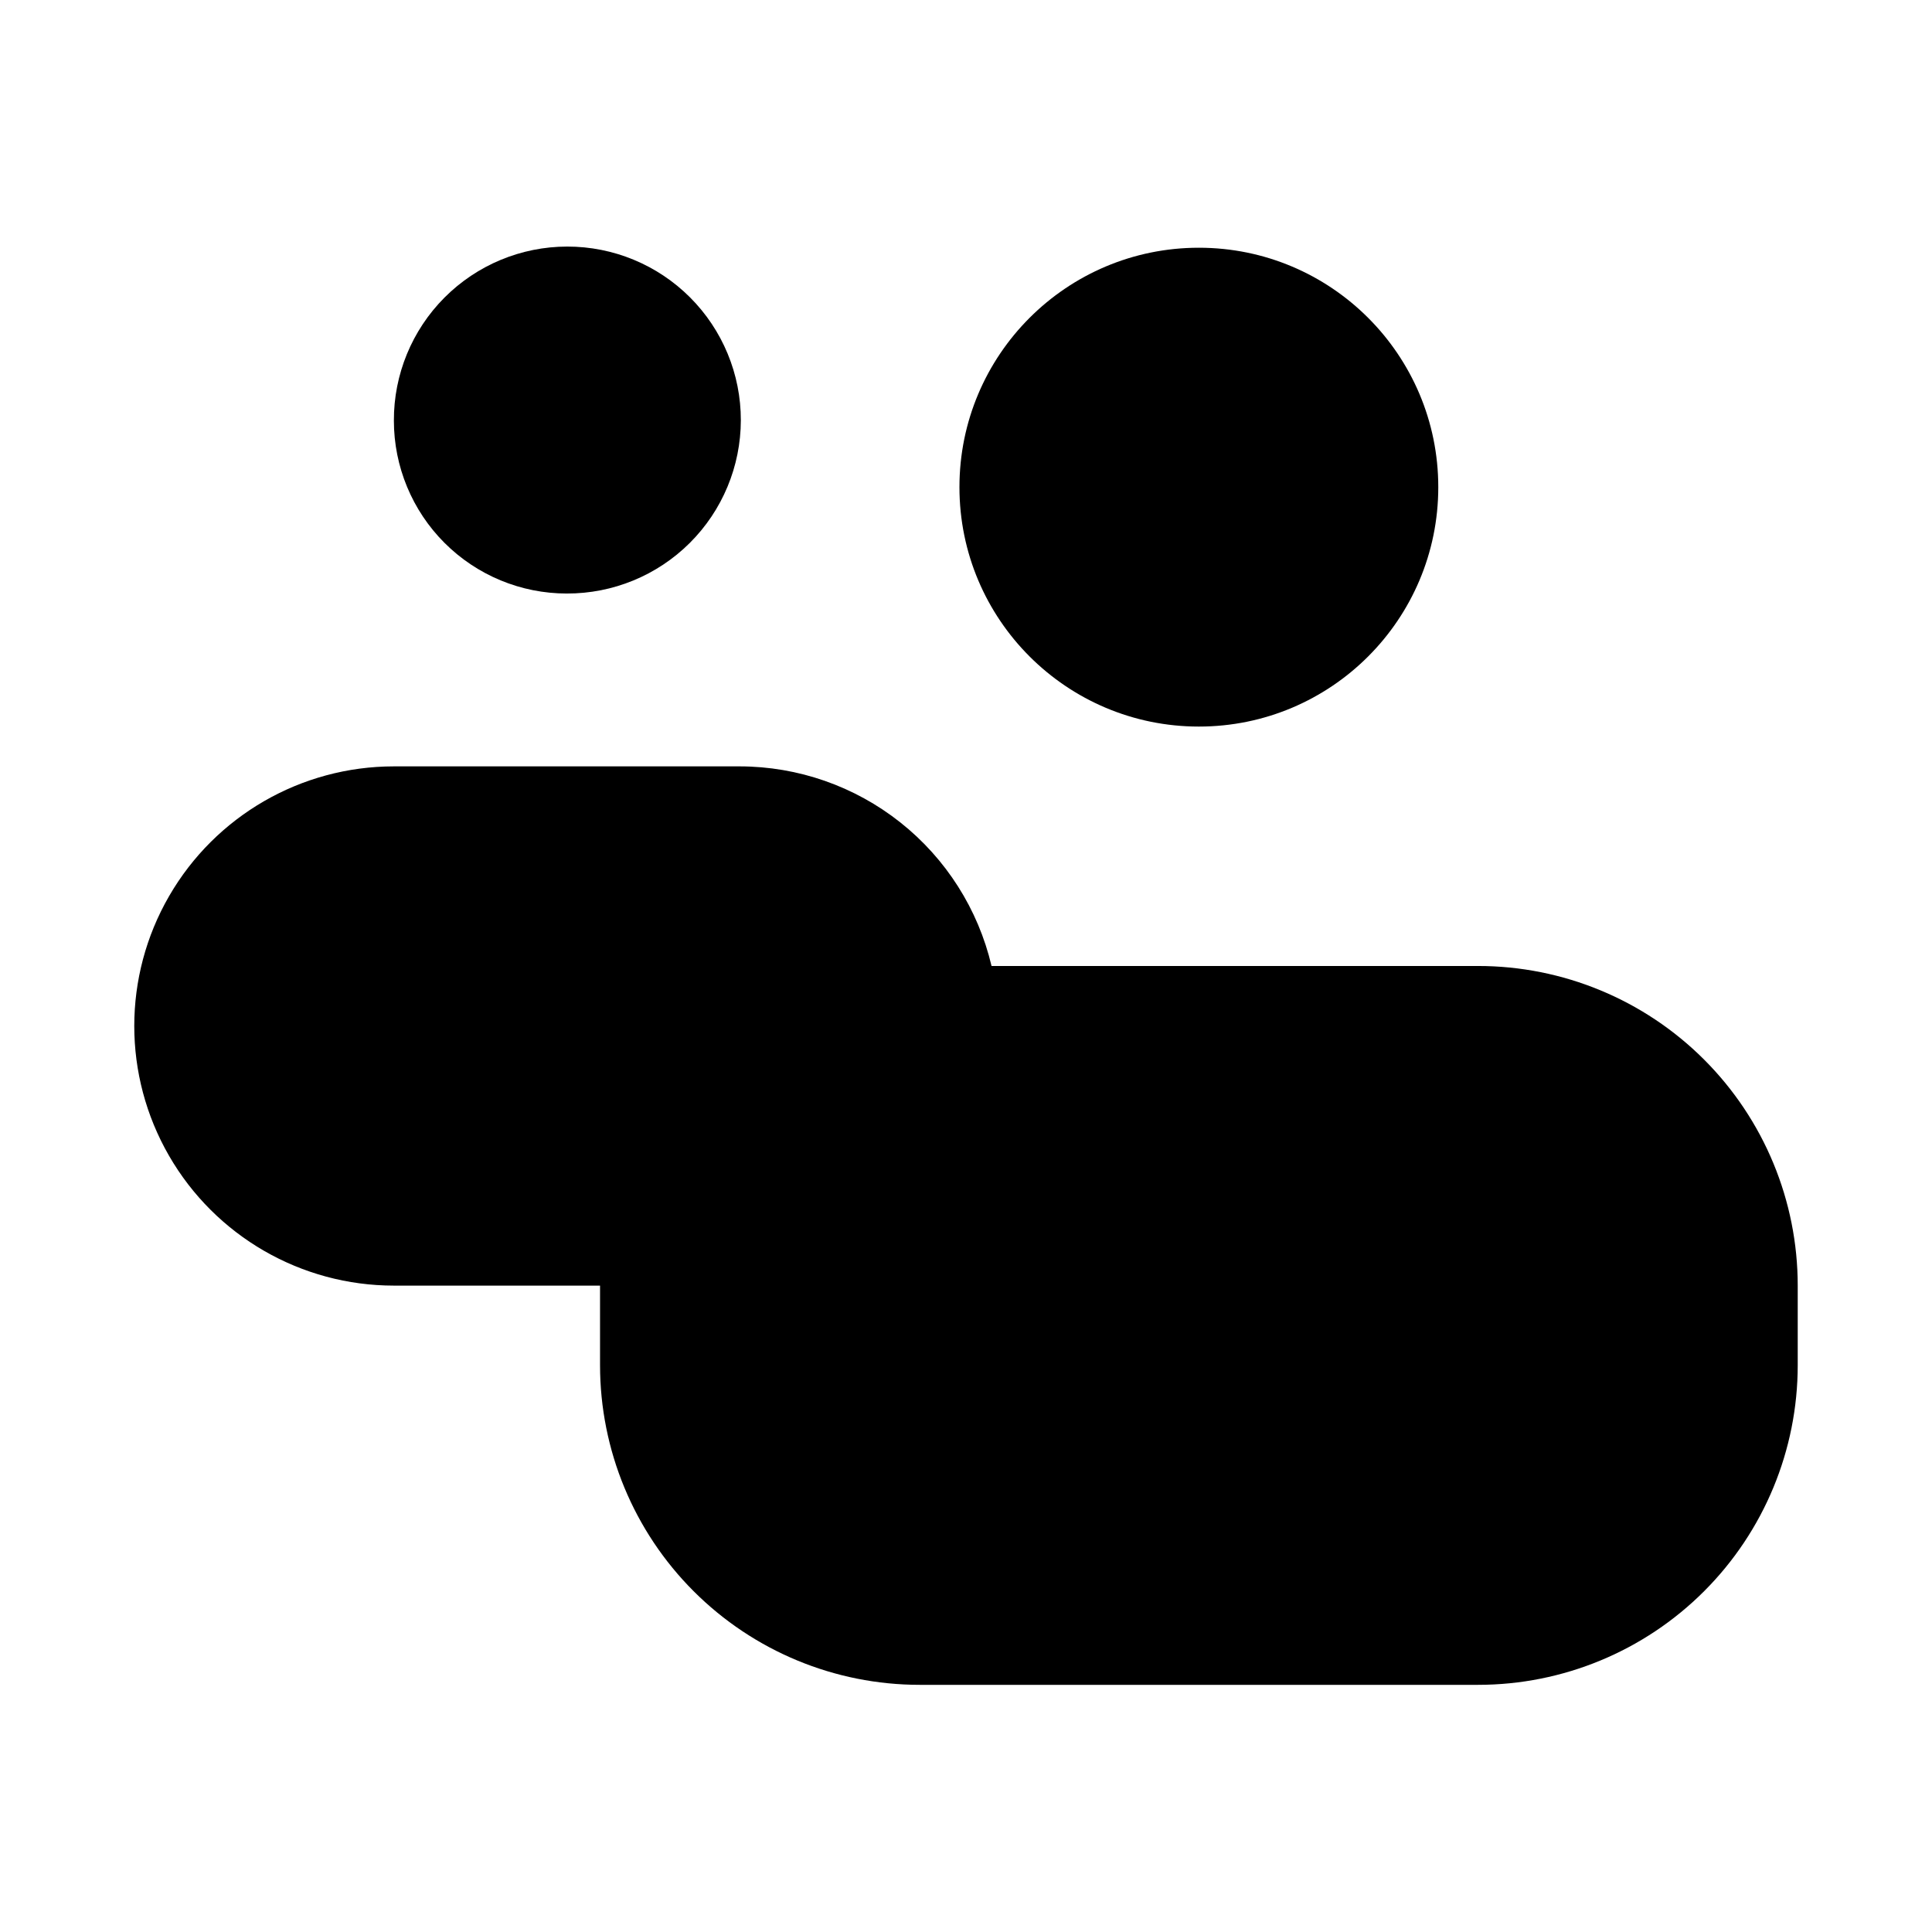 <?xml version="1.0" encoding="UTF-8"?>
<!-- Uploaded to: SVG Repo, www.svgrepo.com, Generator: SVG Repo Mixer Tools -->
<svg fill="#000000" width="800px" height="800px" version="1.1" viewBox="144 144 512 512" xmlns="http://www.w3.org/2000/svg">
 <g>
  <path d="m535.71 400h-128.94c-3.547-15.047-12.066-28.457-24.184-38.059-12.113-9.598-27.113-14.828-42.57-14.844h-91.633c-24.578 0-47.293 13.113-59.582 34.402-12.293 21.285-12.293 47.512 0 68.801 12.289 21.289 35.004 34.402 59.582 34.402h54.633v21.098-0.004c0 22.465 8.922 44.012 24.809 59.895 15.887 15.887 37.43 24.809 59.895 24.809h147.99c22.465 0 44.012-8.922 59.895-24.809 15.887-15.883 24.809-37.43 24.809-59.895v-21.094c0-22.465-8.922-44.012-24.809-59.895-15.883-15.887-37.43-24.809-59.895-24.809z"/>
  <path d="m525.16 273.1c0 35.043-28.406 63.449-63.449 63.449-35.043 0-63.449-28.406-63.449-63.449 0-35.043 28.406-63.449 63.449-63.449 35.043 0 63.449 28.406 63.449 63.449"/>
  <path d="m294.2 301.29c12.211 0.039 23.938-4.777 32.59-13.395 8.652-8.613 13.523-20.316 13.539-32.527 0.016-12.211-4.832-23.926-13.465-32.559-8.633-8.637-20.348-13.48-32.559-13.465-12.211 0.012-23.914 4.883-32.531 13.539-8.613 8.652-13.434 20.379-13.391 32.59 0 12.148 4.828 23.805 13.418 32.395 8.594 8.594 20.246 13.422 32.398 13.422z"/>
 </g>
</svg>